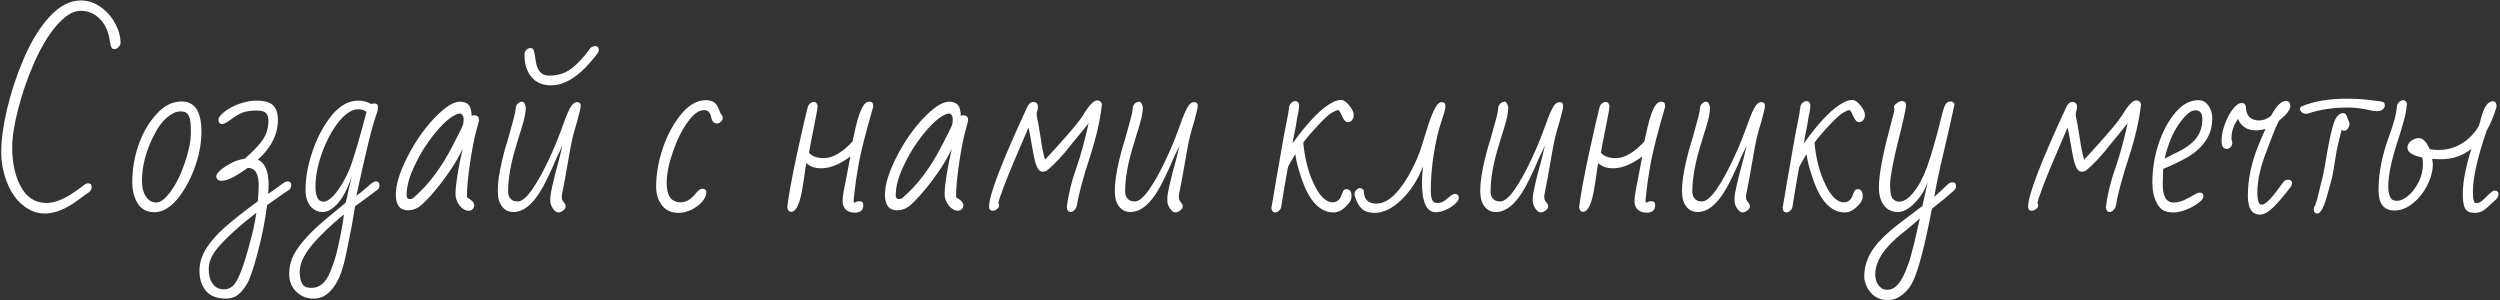 <?xml version="1.0" encoding="UTF-8"?> <svg xmlns="http://www.w3.org/2000/svg" width="749" height="90" viewBox="0 0 749 90" fill="none"><rect x="0" y="0" width="749" height="90" fill="#333333" stroke="none"/> <path d="M13.4 63.968C11.679 63.968 10.044 63.516 8.495 62.613C5.182 60.719 2.815 57.385 1.395 52.609C0.707 50.285 0.363 47.983 0.363 45.703C0.363 42.002 0.943 37.678 2.105 32.729C3.267 27.738 4.902 22.768 7.01 17.82C9.248 12.527 11.851 8.268 14.82 5.041C17.832 1.77 20.952 0.135 24.179 0.135C26.33 0.135 28.31 0.781 30.117 2.072C31.967 3.362 33.43 5.019 34.506 7.041C35.581 9.021 36.119 10.979 36.119 12.915C36.076 13.345 35.861 13.754 35.474 14.141C35.087 14.528 34.699 14.722 34.312 14.722C33.925 14.722 33.645 14.593 33.473 14.335C33.215 13.947 33.021 13.259 32.892 12.269C32.548 9.559 31.58 7.386 29.988 5.75C28.396 4.072 26.438 3.233 24.114 3.233C21.791 3.233 19.295 4.825 16.627 8.009C14.39 10.677 12.26 14.27 10.238 18.788C8.258 23.306 6.666 27.91 5.461 32.6C4.257 37.247 3.654 41.077 3.654 44.089C3.654 48.865 4.536 52.845 6.3 56.029C8.065 59.214 10.603 60.806 13.916 60.806C16.498 60.806 19.446 59.601 22.759 57.191L25.018 55.578C25.491 55.147 25.943 54.932 26.373 54.932C27.105 54.932 27.471 55.319 27.471 56.094C27.471 56.696 27.148 57.234 26.502 57.708C25.298 58.525 24.308 59.235 23.533 59.837C19.876 62.591 16.498 63.968 13.4 63.968ZM46.28 63.581C44.042 63.581 42.364 62.699 41.245 60.935C40.17 59.17 39.632 57.062 39.632 54.609C39.632 50.694 40.277 46.907 41.568 43.25C42.902 39.549 44.709 36.494 46.99 34.085C49.184 31.632 51.658 30.406 54.412 30.406C58.371 30.406 60.35 33.418 60.35 39.442C60.35 42.454 59.855 45.53 58.866 48.672C57.876 51.813 56.585 54.609 54.993 57.062C53.444 59.515 51.83 61.279 50.152 62.355C48.861 63.172 47.571 63.581 46.28 63.581ZM46.796 60.676C48.13 60.676 49.614 59.515 51.249 57.191C52.928 54.868 54.326 51.985 55.445 48.542C56.607 45.1 57.188 42.174 57.188 39.765C57.188 37.269 57.037 35.72 56.736 35.117C56.477 34.472 56.155 34.02 55.767 33.762C55.38 33.504 54.778 33.375 53.96 33.375C53.057 33.375 52.11 33.719 51.12 34.407C49.141 35.655 47.42 37.807 45.957 40.862C43.676 45.423 42.536 49.855 42.536 54.158C42.536 57.084 43.375 59.106 45.053 60.225C45.656 60.526 46.237 60.676 46.796 60.676ZM67.634 89.463C64.967 89.463 62.987 88.688 61.696 87.139C60.406 85.59 59.76 83.589 59.76 81.136C59.76 78.856 60.427 76.64 61.761 74.489C63.095 72.337 64.988 70.186 67.441 68.034C69.893 65.883 73.163 63.301 77.251 60.289C77.423 57.88 77.509 56.288 77.509 55.513C77.509 53.921 77.273 52.673 76.799 51.77C76.326 50.823 75.466 50.328 74.218 50.285L73.314 50.931C70.259 53.082 67.957 54.158 66.408 54.158C65.849 54.158 65.44 54.029 65.182 53.77C64.924 53.512 64.794 53.19 64.794 52.802C64.794 52.458 65.053 52.006 65.569 51.447C66.257 50.715 67.29 49.962 68.667 49.188C70.044 48.37 71.615 47.811 73.379 47.51C75.96 45.229 77.768 43.314 78.8 41.765C79.876 40.173 80.414 38.28 80.414 36.086C80.414 35.053 80.156 34.3 79.639 33.827C79.123 33.353 78.198 33.117 76.864 33.117C75.401 33.117 74.153 33.267 73.121 33.569C72.131 33.87 70.926 34.537 69.506 35.569C68.043 36.645 67.075 37.183 66.602 37.183C65.827 37.183 65.44 36.731 65.44 35.828C65.44 35.397 65.784 34.838 66.473 34.149C67.204 33.461 68.108 32.816 69.183 32.213C71.851 30.836 74.411 30.148 76.864 30.148C79.231 30.148 80.887 30.621 81.834 31.568C82.78 32.514 83.254 33.977 83.254 35.956C83.254 40.259 81.253 44.218 77.251 47.832C79.403 48.779 80.478 51.318 80.478 55.449L80.349 58.095L85.254 54.609C85.599 54.437 85.9 54.351 86.158 54.351C86.89 54.351 87.255 54.739 87.255 55.513C87.255 55.9 87.083 56.331 86.739 56.804C85.835 57.406 85.276 57.772 85.061 57.901L80.027 61.451C79.338 66.614 78.37 71.455 77.122 75.973C75.917 80.534 74.885 83.546 74.024 85.009C73.163 86.472 72.26 87.569 71.313 88.301C70.367 89.075 69.14 89.463 67.634 89.463ZM66.989 86.687C68.28 86.687 69.334 86.214 70.151 85.267C71.528 83.632 73.099 79.458 74.863 72.746C75.724 69.734 76.369 66.743 76.799 63.775C71.507 67.819 67.57 71.412 64.988 74.553C63.353 76.576 62.535 78.576 62.535 80.556C62.535 82.492 62.944 83.998 63.762 85.074C64.579 86.149 65.655 86.687 66.989 86.687ZM93.933 89.463C91.868 89.463 90.125 88.753 88.705 87.333C87.328 85.956 86.64 84.192 86.64 82.04C86.64 80.061 87.091 78.168 87.995 76.36C88.942 74.596 90.297 72.767 92.061 70.874C93.567 69.239 95.374 67.54 97.483 65.775L103.55 60.741C103.851 59.665 104.109 58.525 104.324 57.32C104.798 55.427 105.163 53.878 105.422 52.673C103.787 57.794 101.678 61.15 99.097 62.742C98.279 63.258 97.483 63.516 96.708 63.516C95.202 63.516 93.954 62.914 92.965 61.709C92.018 60.504 91.545 58.912 91.545 56.933C91.545 53.19 92.255 49.274 93.675 45.186C95.095 41.055 96.988 37.527 99.355 34.601C101.807 31.632 104.475 30.148 107.358 30.148C108.735 30.148 110.047 30.492 111.295 31.18C111.553 31.051 111.833 30.987 112.134 30.987C112.866 30.987 113.231 31.331 113.231 32.019C113.231 32.751 113.102 33.439 112.844 34.085C111.639 37.226 109.617 45.401 106.777 58.611C107.466 58.181 108.262 57.557 109.165 56.739C109.38 56.567 109.768 56.245 110.327 55.771C110.886 55.255 111.338 54.889 111.682 54.674C112.027 54.459 112.328 54.351 112.586 54.351C113.317 54.351 113.683 54.717 113.683 55.449C113.683 56.008 113.533 56.438 113.231 56.739C110.564 58.762 108.283 60.44 106.39 61.774L105.357 67.841L105.034 69.454C104.518 72.165 104.066 74.424 103.679 76.231C103.292 78.082 102.818 79.846 102.259 81.524C101.442 83.89 100.323 85.805 98.903 87.268C97.526 88.731 95.869 89.463 93.933 89.463ZM96.902 60.418C97.763 60.418 98.752 59.837 99.871 58.676C100.99 57.471 102.065 55.922 103.098 54.029C104.174 52.092 105.034 50.07 105.68 47.962C106.669 44.907 107.509 42.088 108.197 39.506C108.627 38 109.165 36.021 109.811 33.569C109.208 33.009 108.391 32.729 107.358 32.729C105.508 32.729 103.571 33.956 101.549 36.408C99.57 38.861 97.892 41.959 96.515 45.703C95.181 49.403 94.514 52.781 94.514 55.836C94.514 58.891 95.31 60.418 96.902 60.418ZM93.352 86.235C94.256 86.235 95.073 86.02 95.805 85.59C96.536 85.203 97.225 84.514 97.87 83.525C98.516 82.492 99.161 81.05 99.806 79.2C100.452 77.35 100.968 75.457 101.355 73.52C101.7 72.058 101.979 70.724 102.195 69.519L102.453 68.099C102.496 67.755 102.56 67.389 102.646 67.002C102.732 66.614 102.797 66.206 102.84 65.775L103.034 64.226C98.817 67.712 95.547 70.874 93.223 73.714C90.942 76.554 89.802 79.093 89.802 81.33C89.802 83.697 90.319 85.203 91.351 85.848C91.782 86.106 92.448 86.235 93.352 86.235ZM140.467 63.129C139.478 63.129 138.553 62.613 137.692 61.58C136.875 60.504 136.466 59.364 136.466 58.159C136.466 55.492 137.176 50.974 138.596 44.605C137.52 46.929 136.122 49.317 134.4 51.77C132.722 54.179 131.066 56.309 129.431 58.159C127.796 60.01 126.591 61.214 125.816 61.774C124.74 62.591 123.557 63 122.266 63C119.814 63 118.587 61.451 118.587 58.353C118.587 55.341 119.728 51.597 122.008 47.123C124.289 42.605 126.999 38.689 130.141 35.376C133.282 32.105 135.82 30.47 137.757 30.47C139.736 30.47 140.855 31.331 141.113 33.052C141.242 33.569 141.306 34.128 141.306 34.73C141.522 34.601 141.758 34.537 142.016 34.537C143.006 34.537 143.501 35.01 143.501 35.956V36.215L142.726 39.055C142.124 41.206 141.5 44.39 140.855 48.607C140.209 52.824 139.887 56.331 139.887 59.127L140.532 59.515C141.565 60.16 142.081 60.806 142.081 61.451C142.081 61.881 141.93 62.269 141.629 62.613C141.328 62.957 140.941 63.129 140.467 63.129ZM122.783 59.644C123.256 59.644 123.643 59.493 123.944 59.192C128.333 55.449 132.227 50.264 135.627 43.637C137.563 39.98 138.617 37.807 138.789 37.118C138.875 36.344 138.918 35.87 138.918 35.698C138.918 35.268 138.811 34.881 138.596 34.537C138.381 34.192 138.101 34.02 137.757 34.02C137.326 34.02 136.767 34.214 136.079 34.601C134.357 35.505 132.314 37.419 129.947 40.346C127.623 43.271 125.709 46.37 124.203 49.64C122.611 52.953 121.815 55.9 121.815 58.482C121.815 59.257 122.137 59.644 122.783 59.644ZM165.072 25.565C162.577 25.565 160.619 24.726 159.199 23.048C157.822 21.37 157.134 19.154 157.134 16.4C157.134 15.841 157.306 15.367 157.65 14.98C158.037 14.593 158.467 14.399 158.941 14.399C159.414 14.399 159.737 14.614 159.909 15.045C160.124 15.776 160.339 16.938 160.554 18.53C160.985 21.284 162.319 22.661 164.556 22.661C167.095 22.661 169.289 21.972 171.139 20.595C173.033 19.175 174.969 17.088 176.948 14.335C177.422 13.991 177.852 13.818 178.239 13.818C179.014 13.818 179.401 14.184 179.401 14.916C179.401 15.174 179.315 15.475 179.143 15.819C174.324 22.317 169.633 25.565 165.072 25.565ZM167.202 63.645C166.729 63.645 166.213 63.258 165.653 62.484C165.137 61.666 164.879 60.956 164.879 60.354V59.257C164.879 57.923 165.804 53.9 167.654 47.187L168.493 43.637L166.75 47.316C166.191 48.736 165.288 50.737 164.04 53.319C160.856 60.117 157.456 63.516 153.842 63.516C151.69 63.516 150.228 62.333 149.453 59.967C149.238 59.192 149.13 58.224 149.13 57.062C149.13 54.653 149.582 51.576 150.486 47.832C151.002 45.681 151.432 44.089 151.777 43.056L152.293 41.378C152.766 39.743 153.24 38.022 153.713 36.215C154.229 34.364 154.509 32.966 154.552 32.019C154.681 31.589 154.918 31.223 155.262 30.922C155.649 30.621 156.058 30.47 156.488 30.47C156.918 30.47 157.263 31.03 157.521 32.148C157.521 33.267 157.306 34.644 156.875 36.279C156.445 37.871 156.015 39.291 155.585 40.539C155.197 41.787 154.961 42.583 154.875 42.927C153.11 48.478 152.228 53.297 152.228 57.385C152.228 58.676 152.723 59.579 153.713 60.096C154.057 60.268 154.53 60.354 155.133 60.354C156.338 60.354 157.779 59.149 159.457 56.739C161.006 54.502 162.577 51.705 164.169 48.349C165.761 44.992 167.052 41.938 168.041 39.184C169.074 36.215 169.935 34.042 170.623 32.665C171.312 31.288 172.065 30.599 172.882 30.599C173.614 30.599 173.979 30.965 173.979 31.697C173.979 32.256 173.635 33.784 172.947 36.279C172.301 38.388 171.871 39.894 171.656 40.797C171.441 41.658 171.182 42.884 170.881 44.476L169.332 53.254L168.622 56.933C168.579 57.32 168.472 57.901 168.3 58.676C168.3 59.493 168.429 60.031 168.687 60.289L169.268 61.064C169.397 61.193 169.461 61.472 169.461 61.903C169.461 62.333 169.203 62.72 168.687 63.065C168.213 63.452 167.719 63.645 167.202 63.645ZM203.225 63.775C201.159 63.775 199.524 63.022 198.32 61.516C197.158 59.967 196.577 58.116 196.577 55.965C196.577 52.178 197.265 48.263 198.642 44.218C200.062 40.173 201.912 36.796 204.193 34.085C206.473 31.374 208.883 30.019 211.422 30.019C213.272 30.019 214.477 30.686 215.036 32.019C215.165 32.235 215.273 32.471 215.359 32.729C215.445 32.944 215.531 33.16 215.617 33.375C215.832 33.977 216.047 34.322 216.262 34.407C216.435 34.838 216.521 35.16 216.521 35.376C216.521 35.763 216.327 36.129 215.94 36.473C215.595 36.817 215.208 36.989 214.778 36.989C213.874 36.989 213.293 36.322 213.035 34.988C212.777 33.654 212.067 32.988 210.905 32.988C209.356 32.988 207.721 34.192 206 36.602C204.279 38.968 202.794 41.98 201.547 45.638C200.342 49.08 199.739 52.157 199.739 54.868C199.739 58.697 201.138 60.612 203.935 60.612C205.355 60.612 206.667 59.945 207.872 58.611C208.001 58.439 208.238 58.159 208.582 57.772C208.926 57.342 209.249 57.041 209.55 56.868C209.851 56.653 210.131 56.546 210.389 56.546C211.207 56.546 211.615 56.911 211.615 57.643C211.615 58.504 211.207 59.429 210.389 60.418C209.571 61.365 208.517 62.161 207.226 62.806C205.936 63.452 204.602 63.775 203.225 63.775ZM256.126 63.71C254.921 63.71 253.996 63.387 253.351 62.742C252.748 62.096 252.447 61.257 252.447 60.225C252.447 59.149 252.727 57.299 253.286 54.674L254.771 46.864C251.63 49.231 248.725 50.414 246.058 50.414C244.121 50.414 242.637 49.898 241.604 48.865C241.518 49.295 241.432 49.726 241.346 50.156C241.303 50.586 241.238 51.017 241.152 51.447C240.98 52.867 240.765 54.308 240.507 55.771C239.732 60.892 238.571 63.452 237.022 63.452C236.376 63.452 235.989 63 235.86 62.096C236.247 58.74 237.194 53.534 238.7 46.477C240.249 39.377 241.346 34.58 241.991 32.084C242.12 31.654 242.357 31.288 242.701 30.987C243.089 30.686 243.476 30.535 243.863 30.535C244.379 30.535 244.745 30.901 244.96 31.632C244.96 32.321 244.573 34.558 243.799 38.345C243.196 41.227 242.723 43.702 242.379 45.767C243.325 46.843 244.81 47.381 246.832 47.381C248.811 47.381 250.984 46.391 253.351 44.412C254.082 43.766 254.771 43.078 255.416 42.346L256.384 38.022C257.116 34.881 257.912 32.708 258.772 31.503C259.203 30.815 259.784 30.47 260.515 30.47C261.247 30.47 261.612 30.879 261.612 31.697V32.019C259.246 40.152 257.761 46.047 257.159 49.704C256.6 52.845 256.234 55.319 256.062 57.127C255.933 58.547 255.847 59.321 255.803 59.45L255.739 60.289C255.739 60.547 255.847 60.676 256.062 60.676C256.234 60.676 256.384 60.612 256.513 60.483C256.729 60.354 257.073 60.289 257.546 60.289C258.278 60.289 258.643 60.676 258.643 61.451C258.643 62.957 257.804 63.71 256.126 63.71ZM287.012 63.129C286.023 63.129 285.098 62.613 284.237 61.58C283.42 60.504 283.011 59.364 283.011 58.159C283.011 55.492 283.721 50.974 285.141 44.605C284.065 46.929 282.667 49.317 280.945 51.77C279.267 54.179 277.611 56.309 275.976 58.159C274.341 60.01 273.136 61.214 272.361 61.774C271.286 62.591 270.102 63 268.811 63C266.359 63 265.132 61.451 265.132 58.353C265.132 55.341 266.273 51.597 268.553 47.123C270.834 42.605 273.545 38.689 276.686 35.376C279.827 32.105 282.365 30.47 284.302 30.47C286.281 30.47 287.4 31.331 287.658 33.052C287.787 33.569 287.852 34.128 287.852 34.73C288.067 34.601 288.303 34.537 288.562 34.537C289.551 34.537 290.046 35.01 290.046 35.956V36.215L289.271 39.055C288.669 41.206 288.045 44.39 287.4 48.607C286.754 52.824 286.432 56.331 286.432 59.127L287.077 59.515C288.11 60.16 288.626 60.806 288.626 61.451C288.626 61.881 288.475 62.269 288.174 62.613C287.873 62.957 287.486 63.129 287.012 63.129ZM269.328 59.644C269.801 59.644 270.188 59.493 270.49 59.192C274.878 55.449 278.773 50.264 282.172 43.637C284.108 39.98 285.162 37.807 285.334 37.118C285.42 36.344 285.463 35.87 285.463 35.698C285.463 35.268 285.356 34.881 285.141 34.537C284.926 34.192 284.646 34.02 284.302 34.02C283.871 34.02 283.312 34.214 282.624 34.601C280.902 35.505 278.859 37.419 276.492 40.346C274.168 43.271 272.254 46.37 270.748 49.64C269.156 52.953 268.36 55.9 268.36 58.482C268.36 59.257 268.682 59.644 269.328 59.644ZM320.783 63.516C320.094 63.516 319.707 63.065 319.621 62.161C320.051 58.374 320.998 54.437 322.461 50.35C323.838 46.391 325.064 41.916 326.14 36.925L323.687 39.958L321.234 42.927C318.524 46.456 316.006 49.166 313.683 51.06C313.296 51.318 312.865 51.447 312.392 51.447C311.919 51.447 311.51 51.232 311.166 50.801C310.821 50.371 310.499 49.683 310.197 48.736C309.939 47.746 309.681 46.52 309.423 45.057L308.455 39.636L308.132 38.215C304.69 46.133 302.345 51.727 301.097 54.997C300.968 55.384 300.817 55.771 300.645 56.158C300.516 56.503 300.387 56.868 300.258 57.256L299.483 59.386C299.397 59.644 299.354 59.859 299.354 60.031C299.268 60.375 299.182 60.633 299.096 60.806C299.268 60.935 299.354 61.193 299.354 61.58C299.354 61.924 299.139 62.269 298.709 62.613C298.322 62.957 297.891 63.129 297.418 63.129C296.687 63.129 296.321 62.72 296.321 61.903C296.321 58.417 300.193 48.349 307.938 31.697C308.455 30.922 308.971 30.535 309.488 30.535C310.477 30.535 310.972 31.051 310.972 32.084C310.972 32.514 310.843 33.117 310.585 33.891C310.585 34.666 310.735 35.634 311.037 36.796C311.209 37.699 311.488 39.399 311.876 41.895C312.091 43.745 312.5 45.724 313.102 47.832L316.135 44.541C320.696 39.506 323.45 36.215 324.397 34.666C326.204 31.611 327.646 30.083 328.721 30.083C329.453 30.083 329.926 30.449 330.141 31.18C329.668 35.828 328.442 41.184 326.462 47.252C324.44 53.448 323.149 58.267 322.59 61.709C322.461 62.225 322.202 62.656 321.815 63C321.471 63.344 321.127 63.516 320.783 63.516ZM352.07 63.645C351.596 63.645 351.08 63.258 350.521 62.484C350.004 61.666 349.746 60.956 349.746 60.354V59.257C349.746 57.923 350.671 53.9 352.521 47.187L353.361 43.637L351.618 47.316C351.059 48.736 350.155 50.737 348.907 53.319C345.723 60.117 342.324 63.516 338.709 63.516C336.558 63.516 335.095 62.333 334.32 59.967C334.105 59.192 333.998 58.224 333.998 57.062C333.998 54.653 334.449 51.576 335.353 47.832C335.869 45.681 336.3 44.089 336.644 43.056L337.16 41.378C337.634 39.743 338.107 38.022 338.58 36.215C339.097 34.364 339.376 32.966 339.419 32.019C339.548 31.589 339.785 31.223 340.129 30.922C340.517 30.621 340.925 30.47 341.356 30.47C341.786 30.47 342.13 31.03 342.388 32.148C342.388 33.267 342.173 34.644 341.743 36.279C341.313 37.871 340.882 39.291 340.452 40.539C340.065 41.787 339.828 42.583 339.742 42.927C337.978 48.478 337.096 53.297 337.096 57.385C337.096 58.676 337.591 59.579 338.58 60.096C338.924 60.268 339.398 60.354 340 60.354C341.205 60.354 342.646 59.149 344.325 56.739C345.874 54.502 347.444 51.705 349.036 48.349C350.628 44.992 351.919 41.938 352.909 39.184C353.941 36.215 354.802 34.042 355.49 32.665C356.179 31.288 356.932 30.599 357.749 30.599C358.481 30.599 358.847 30.965 358.847 31.697C358.847 32.256 358.502 33.784 357.814 36.279C357.169 38.388 356.738 39.894 356.523 40.797C356.308 41.658 356.05 42.884 355.749 44.476L354.2 53.254L353.49 56.933C353.447 57.32 353.339 57.901 353.167 58.676C353.167 59.493 353.296 60.031 353.554 60.289L354.135 61.064C354.264 61.193 354.329 61.472 354.329 61.903C354.329 62.333 354.071 62.72 353.554 63.065C353.081 63.452 352.586 63.645 352.07 63.645ZM382.066 63.645C381.378 63.645 380.99 63.194 380.904 62.29L381.614 58.224C382.044 55.47 382.561 52.48 383.163 49.252L383.55 46.929C384.497 41.464 385.078 38.28 385.293 37.377C385.766 35.182 386.089 33.332 386.261 31.826C386.39 31.395 386.627 31.03 386.971 30.729C387.358 30.427 387.746 30.277 388.133 30.277C388.649 30.277 389.015 30.642 389.23 31.374C389.23 32.062 389.144 32.837 388.972 33.697C388.8 34.257 388.585 35.44 388.327 37.247L387.229 42.992C392.049 36.279 396.136 32.127 399.493 30.535C400.267 30.148 401.042 29.954 401.816 29.954C402.548 29.954 403.344 30.492 404.204 31.568C405.108 32.643 405.56 33.59 405.56 34.407C405.56 35.096 405.387 35.634 405.043 36.021C404.699 36.408 404.29 36.602 403.817 36.602C403.171 36.602 402.591 36 402.074 34.795C402.031 34.709 401.924 34.494 401.752 34.149C401.622 33.762 401.472 33.482 401.3 33.31C401.171 33.095 401.02 32.988 400.848 32.988C400.547 32.988 399.944 33.246 399.041 33.762C398.18 34.235 396.782 35.505 394.845 37.57C392.952 39.593 391.489 41.314 390.457 42.733C390.844 46.778 391.661 50.35 392.909 53.448C394.157 56.546 395.512 58.654 396.975 59.773C397.75 60.332 398.481 60.612 399.17 60.612C399.901 60.612 400.482 60.418 400.912 60.031C401.386 59.644 401.752 59.02 402.01 58.159C402.354 57.299 402.634 56.847 402.849 56.804C402.978 56.718 403.215 56.675 403.559 56.675C403.817 56.675 404.118 56.825 404.462 57.127C404.764 57.428 404.914 57.987 404.914 58.805C404.914 59.665 404.548 60.483 403.817 61.257C402.397 62.849 400.977 63.645 399.557 63.645C395.426 63.645 392.221 60.246 389.94 53.448C388.951 50.608 388.327 48.177 388.068 46.154C387.939 46.326 387.466 47.144 386.649 48.607L385.874 50.027C385.186 53.77 384.519 57.708 383.873 61.838C383.83 62.312 383.615 62.72 383.228 63.065C382.84 63.452 382.453 63.645 382.066 63.645ZM411.821 63.775C410.272 63.775 409.045 63.409 408.142 62.677C407.238 61.903 406.507 60.633 405.947 58.869C405.861 58.74 405.818 58.461 405.818 58.03C405.818 57.643 405.99 57.277 406.335 56.933C406.679 56.546 407.066 56.352 407.496 56.352C407.884 56.352 408.249 56.589 408.594 57.062C408.594 59.687 409.841 60.999 412.337 60.999C414.187 60.999 416.038 60.074 417.888 58.224C419.738 56.331 421.438 53.856 422.987 50.801C424.364 48.134 425.375 45.703 426.02 43.508L426.536 41.83C427.01 40.238 427.505 38.646 428.021 37.054C428.58 35.419 429.14 34.02 429.699 32.858C430.431 31.352 431.162 30.599 431.894 30.599C432.668 30.599 433.055 31.008 433.055 31.826C433.055 32.557 432.647 34.085 431.829 36.408C430.925 39.119 430.172 42.346 429.57 46.09C428.968 49.79 428.666 53.491 428.666 57.191C428.666 59.3 429.097 60.483 429.957 60.741L430.732 60.806C431.377 60.806 431.937 60.655 432.41 60.354C432.539 60.311 432.84 60.096 433.313 59.708C433.4 59.622 433.744 59.343 434.346 58.869C434.949 58.353 435.465 58.095 435.895 58.095C436.67 58.095 437.057 58.504 437.057 59.321C437.057 59.837 436.67 60.44 435.895 61.128C435.121 61.817 434.196 62.398 433.12 62.871C432.044 63.344 431.054 63.581 430.151 63.581C427.397 63.581 426.02 60.59 426.02 54.609C426.02 53.448 426.128 51.856 426.343 49.833C424.794 53.835 422.642 57.17 419.889 59.837C417.178 62.462 414.488 63.775 411.821 63.775ZM461.553 63.645C461.08 63.645 460.563 63.258 460.004 62.484C459.488 61.666 459.229 60.956 459.229 60.354V59.257C459.229 57.923 460.155 53.9 462.005 47.187L462.844 43.637L461.101 47.316C460.542 48.736 459.638 50.737 458.39 53.319C455.206 60.117 451.807 63.516 448.193 63.516C446.041 63.516 444.578 62.333 443.804 59.967C443.589 59.192 443.481 58.224 443.481 57.062C443.481 54.653 443.933 51.576 444.836 47.832C445.353 45.681 445.783 44.089 446.127 43.056L446.644 41.378C447.117 39.743 447.59 38.022 448.064 36.215C448.58 34.364 448.86 32.966 448.903 32.019C449.032 31.589 449.268 31.223 449.613 30.922C450 30.621 450.409 30.47 450.839 30.47C451.269 30.47 451.613 31.03 451.872 32.148C451.872 33.267 451.656 34.644 451.226 36.279C450.796 37.871 450.366 39.291 449.935 40.539C449.548 41.787 449.311 42.583 449.225 42.927C447.461 48.478 446.579 53.297 446.579 57.385C446.579 58.676 447.074 59.579 448.064 60.096C448.408 60.268 448.881 60.354 449.483 60.354C450.688 60.354 452.13 59.149 453.808 56.739C455.357 54.502 456.927 51.705 458.519 48.349C460.112 44.992 461.402 41.938 462.392 39.184C463.425 36.215 464.285 34.042 464.974 32.665C465.662 31.288 466.415 30.599 467.233 30.599C467.964 30.599 468.33 30.965 468.33 31.697C468.33 32.256 467.986 33.784 467.297 36.279C466.652 38.388 466.222 39.894 466.006 40.797C465.791 41.658 465.533 42.884 465.232 44.476L463.683 53.254L462.973 56.933C462.93 57.32 462.822 57.901 462.65 58.676C462.65 59.493 462.779 60.031 463.037 60.289L463.618 61.064C463.747 61.193 463.812 61.472 463.812 61.903C463.812 62.333 463.554 62.72 463.037 63.065C462.564 63.452 462.069 63.645 461.553 63.645ZM493.372 63.71C492.167 63.71 491.242 63.387 490.596 62.742C489.994 62.096 489.693 61.257 489.693 60.225C489.693 59.149 489.972 57.299 490.532 54.674L492.016 46.864C488.875 49.231 485.971 50.414 483.303 50.414C481.367 50.414 479.882 49.898 478.849 48.865C478.763 49.295 478.677 49.726 478.591 50.156C478.548 50.586 478.484 51.017 478.398 51.447C478.226 52.867 478.01 54.308 477.752 55.771C476.978 60.892 475.816 63.452 474.267 63.452C473.622 63.452 473.234 63 473.105 62.096C473.492 58.74 474.439 53.534 475.945 46.477C477.494 39.377 478.591 34.58 479.237 32.084C479.366 31.654 479.602 31.288 479.947 30.987C480.334 30.686 480.721 30.535 481.108 30.535C481.625 30.535 481.991 30.901 482.206 31.632C482.206 32.321 481.818 34.558 481.044 38.345C480.442 41.227 479.968 43.702 479.624 45.767C480.571 46.843 482.055 47.381 484.077 47.381C486.057 47.381 488.23 46.391 490.596 44.412C491.328 43.766 492.016 43.078 492.662 42.346L493.63 38.022C494.361 34.881 495.157 32.708 496.018 31.503C496.448 30.815 497.029 30.47 497.761 30.47C498.492 30.47 498.858 30.879 498.858 31.697V32.019C496.491 40.152 495.007 46.047 494.404 49.704C493.845 52.845 493.479 55.319 493.307 57.127C493.178 58.547 493.092 59.321 493.049 59.45L492.984 60.289C492.984 60.547 493.092 60.676 493.307 60.676C493.479 60.676 493.63 60.612 493.759 60.483C493.974 60.354 494.318 60.289 494.792 60.289C495.523 60.289 495.889 60.676 495.889 61.451C495.889 62.957 495.05 63.71 493.372 63.71ZM521.999 63.645C521.526 63.645 521.009 63.258 520.45 62.484C519.934 61.666 519.675 60.956 519.675 60.354V59.257C519.675 57.923 520.6 53.9 522.451 47.187L523.29 43.637L521.547 47.316C520.988 48.736 520.084 50.737 518.836 53.319C515.652 60.117 512.253 63.516 508.639 63.516C506.487 63.516 505.024 62.333 504.25 59.967C504.034 59.192 503.927 58.224 503.927 57.062C503.927 54.653 504.379 51.576 505.282 47.832C505.799 45.681 506.229 44.089 506.573 43.056L507.089 41.378C507.563 39.743 508.036 38.022 508.509 36.215C509.026 34.364 509.305 32.966 509.348 32.019C509.478 31.589 509.714 31.223 510.058 30.922C510.446 30.621 510.854 30.47 511.285 30.47C511.715 30.47 512.059 31.03 512.317 32.148C512.317 33.267 512.102 34.644 511.672 36.279C511.242 37.871 510.811 39.291 510.381 40.539C509.994 41.787 509.757 42.583 509.671 42.927C507.907 48.478 507.025 53.297 507.025 57.385C507.025 58.676 507.52 59.579 508.509 60.096C508.854 60.268 509.327 60.354 509.929 60.354C511.134 60.354 512.576 59.149 514.254 56.739C515.803 54.502 517.373 51.705 518.965 48.349C520.557 44.992 521.848 41.938 522.838 39.184C523.871 36.215 524.731 34.042 525.42 32.665C526.108 31.288 526.861 30.599 527.679 30.599C528.41 30.599 528.776 30.965 528.776 31.697C528.776 32.256 528.432 33.784 527.743 36.279C527.098 38.388 526.668 39.894 526.452 40.797C526.237 41.658 525.979 42.884 525.678 44.476L524.129 53.254L523.419 56.933C523.376 57.32 523.268 57.901 523.096 58.676C523.096 59.493 523.225 60.031 523.483 60.289L524.064 61.064C524.193 61.193 524.258 61.472 524.258 61.903C524.258 62.333 524 62.72 523.483 63.065C523.01 63.452 522.515 63.645 521.999 63.645ZM535.229 63.645C534.541 63.645 534.153 63.194 534.067 62.29L534.777 58.224C535.208 55.47 535.724 52.48 536.326 49.252L536.714 46.929C537.66 41.464 538.241 38.28 538.456 37.377C538.93 35.182 539.252 33.332 539.424 31.826C539.554 31.395 539.79 31.03 540.134 30.729C540.522 30.427 540.909 30.277 541.296 30.277C541.813 30.277 542.178 30.642 542.393 31.374C542.393 32.062 542.307 32.837 542.135 33.697C541.963 34.257 541.748 35.44 541.49 37.247L540.393 42.992C545.212 36.279 549.3 32.127 552.656 30.535C553.43 30.148 554.205 29.954 554.979 29.954C555.711 29.954 556.507 30.492 557.367 31.568C558.271 32.643 558.723 33.59 558.723 34.407C558.723 35.096 558.551 35.634 558.206 36.021C557.862 36.408 557.453 36.602 556.98 36.602C556.335 36.602 555.754 36 555.237 34.795C555.194 34.709 555.087 34.494 554.915 34.149C554.786 33.762 554.635 33.482 554.463 33.31C554.334 33.095 554.183 32.988 554.011 32.988C553.71 32.988 553.108 33.246 552.204 33.762C551.343 34.235 549.945 35.505 548.009 37.57C546.115 39.593 544.652 41.314 543.62 42.733C544.007 46.778 544.825 50.35 546.072 53.448C547.32 56.546 548.676 58.654 550.139 59.773C550.913 60.332 551.645 60.612 552.333 60.612C553.065 60.612 553.645 60.418 554.076 60.031C554.549 59.644 554.915 59.02 555.173 58.159C555.517 57.299 555.797 56.847 556.012 56.804C556.141 56.718 556.378 56.675 556.722 56.675C556.98 56.675 557.281 56.825 557.626 57.127C557.927 57.428 558.077 57.987 558.077 58.805C558.077 59.665 557.712 60.483 556.98 61.257C555.56 62.849 554.14 63.645 552.72 63.645C548.59 63.645 545.384 60.246 543.103 53.448C542.114 50.608 541.49 48.177 541.232 46.154C541.103 46.326 540.629 47.144 539.812 48.607L539.037 50.027C538.349 53.77 537.682 57.708 537.036 61.838C536.993 62.312 536.778 62.72 536.391 63.065C536.004 63.452 535.616 63.645 535.229 63.645ZM565.5 89.914C564.08 89.914 562.833 89.549 561.757 88.817C560.724 88.086 559.928 87.16 559.369 86.042C558.809 84.966 558.53 83.89 558.53 82.815C558.53 80.276 559.197 77.888 560.53 75.65C561.864 73.456 563.779 71.305 566.275 69.196C567.221 68.335 569.394 66.636 572.794 64.097L575.956 61.709L576.279 60.225L576.731 58.224C576.946 57.191 577.096 56.503 577.183 56.158L577.57 54.416C576.795 56.782 575.504 58.891 573.697 60.741C571.933 62.591 570.233 63.516 568.598 63.516C566.877 63.516 565.5 62.871 564.468 61.58C563.435 60.246 562.919 58.439 562.919 56.158C562.919 52.544 563.951 46.843 566.017 39.055C567.049 35.182 567.566 33.095 567.566 32.794L567.437 32.019C567.394 31.718 567.673 31.352 568.276 30.922C568.878 30.492 569.373 30.277 569.76 30.277C570.621 30.277 571.051 30.707 571.051 31.568C571.051 32.428 570.255 36.043 568.663 42.411C567.071 48.779 566.275 53.103 566.275 55.384C566.275 57.621 566.554 59.02 567.114 59.579C567.63 60.139 568.276 60.418 569.05 60.418C570.685 60.418 572.428 59.041 574.278 56.288C575.741 54.136 577.032 51.253 578.151 47.639C579.312 43.981 580.388 40.13 581.378 36.086L581.701 34.795C582.174 32.858 582.583 31.654 582.927 31.18C583.271 30.664 583.744 30.406 584.347 30.406C584.82 30.406 585.143 30.535 585.315 30.793C585.53 31.008 585.595 31.245 585.509 31.503C584.863 34.687 583.809 39.356 582.346 45.509C581.012 51.103 580.065 55.599 579.506 58.998C579.377 59.084 580.13 58.396 581.765 56.933C582.626 56.072 583.271 55.47 583.701 55.126C584.132 54.782 584.54 54.609 584.928 54.609C585.659 54.609 586.025 54.975 586.025 55.707C586.025 56.223 585.853 56.653 585.509 56.998C583.787 58.547 581.55 60.397 578.796 62.548C576.645 73.822 574.708 81.158 572.987 84.557C572.041 86.451 570.642 87.957 568.792 89.075C567.845 89.635 566.748 89.914 565.5 89.914ZM565.5 86.816C567.006 86.816 568.362 85.848 569.566 83.912C570.384 82.621 571.266 80.556 572.213 77.716L573.052 74.553L573.697 72.036L575.182 65.453L574.084 66.421C572.578 67.712 571.094 68.938 569.631 70.1C564.425 74.317 561.821 78.34 561.821 82.169C561.821 83.933 562.402 85.289 563.564 86.235C563.994 86.623 564.64 86.816 565.5 86.816ZM632.088 63.516C631.4 63.516 631.013 63.065 630.927 62.161C631.357 58.374 632.303 54.437 633.766 50.35C635.143 46.391 636.37 41.916 637.445 36.925L634.993 39.958L632.54 42.927C629.829 46.456 627.312 49.166 624.989 51.06C624.601 51.318 624.171 51.447 623.698 51.447C623.224 51.447 622.816 51.232 622.471 50.801C622.127 50.371 621.804 49.683 621.503 48.736C621.245 47.746 620.987 46.52 620.729 45.057L619.761 39.636L619.438 38.215C615.996 46.133 613.651 51.727 612.403 54.997C612.274 55.384 612.123 55.771 611.951 56.158C611.822 56.503 611.693 56.868 611.564 57.256L610.789 59.386C610.703 59.644 610.66 59.859 610.66 60.031C610.574 60.375 610.488 60.633 610.402 60.806C610.574 60.935 610.66 61.193 610.66 61.58C610.66 61.924 610.445 62.269 610.015 62.613C609.627 62.957 609.197 63.129 608.724 63.129C607.992 63.129 607.627 62.72 607.627 61.903C607.627 58.417 611.499 48.349 619.244 31.697C619.761 30.922 620.277 30.535 620.793 30.535C621.783 30.535 622.278 31.051 622.278 32.084C622.278 32.514 622.149 33.117 621.891 33.891C621.891 34.666 622.041 35.634 622.342 36.796C622.514 37.699 622.794 39.399 623.181 41.895C623.397 43.745 623.805 45.724 624.408 47.832L627.441 44.541C632.002 39.506 634.756 36.215 635.703 34.666C637.51 31.611 638.951 30.083 640.027 30.083C640.759 30.083 641.232 30.449 641.447 31.18C640.974 35.828 639.747 41.184 637.768 47.252C635.746 53.448 634.455 58.267 633.896 61.709C633.766 62.225 633.508 62.656 633.121 63C632.777 63.344 632.433 63.516 632.088 63.516ZM651.306 63.645C649.929 63.645 648.853 63.43 648.079 63C647.304 62.527 646.68 61.817 646.207 60.87C645.303 59.192 644.852 57.17 644.852 54.803C644.852 50.672 645.476 46.757 646.723 43.056C647.971 39.313 649.671 36.172 651.822 33.633C653.888 31.223 656.147 30.019 658.599 30.019C659.89 30.019 660.901 30.556 661.633 31.632C662.407 32.665 662.795 33.934 662.795 35.44C662.795 38.065 662.106 40.346 660.729 42.282C659.395 44.218 657.588 45.832 655.308 47.123C653.328 48.284 650.919 49.446 648.079 50.608L647.95 55.255C647.95 58.869 649.047 60.676 651.241 60.676C652.231 60.676 653.264 60.44 654.339 59.967C655.415 59.45 656.534 58.848 657.696 58.159C658.255 57.858 658.707 57.708 659.051 57.708C659.783 57.708 660.148 58.095 660.148 58.869C660.148 59.429 659.61 60.096 658.535 60.87C657.502 61.645 656.276 62.312 654.856 62.871C653.436 63.387 652.253 63.645 651.306 63.645ZM648.595 47.51C648.982 47.295 649.843 46.843 651.177 46.154C651.779 45.896 652.64 45.466 653.759 44.864C655.781 43.745 657.287 42.454 658.277 40.991C659.309 39.528 659.826 37.721 659.826 35.569C659.826 33.891 659.116 33.052 657.696 33.052C656.448 33.052 654.985 34.192 653.307 36.473C651.543 38.753 650.123 41.744 649.047 45.444C648.746 46.477 648.595 47.166 648.595 47.51ZM677.073 64.291C674.663 64.291 673.458 62.419 673.458 58.676C673.458 53.727 674.513 48.693 676.621 43.573C677.094 42.368 677.804 40.711 678.751 38.603C677.761 38.904 676.815 39.055 675.911 39.055C673.286 39.055 671.479 37.914 670.489 35.634C669.198 37.484 668.553 39.399 668.553 41.378V41.701L668.811 42.798C668.811 43.271 668.639 43.702 668.295 44.089C667.951 44.433 667.563 44.605 667.133 44.605C666.1 44.605 665.584 43.788 665.584 42.153C665.584 40.647 665.907 39.012 666.552 37.247C667.198 35.44 667.994 33.934 668.94 32.729C669.887 31.482 670.791 30.858 671.651 30.858C672.297 30.858 672.705 31.202 672.877 31.89C672.877 33.999 673.652 35.311 675.201 35.828C675.588 36 676.062 36.086 676.621 36.086C678.084 36.086 679.353 35.612 680.429 34.666C681.978 31.697 683.505 30.212 685.011 30.212C685.786 30.341 686.173 30.901 686.173 31.89C686.173 32.88 685.033 34.322 682.752 36.215C682.021 37.635 681.376 39.119 680.816 40.668L679.203 44.928C677.266 49.747 676.298 53.986 676.298 57.643C676.298 60.096 676.728 61.322 677.589 61.322C678.665 61.322 680.386 59.665 682.752 56.352C683.054 55.965 683.376 55.535 683.721 55.061C684.022 54.631 684.28 54.33 684.495 54.158C684.753 53.943 685.098 53.835 685.528 53.835C686.302 53.835 686.69 54.179 686.69 54.868C686.69 55.083 686.604 55.406 686.431 55.836C684.151 58.805 682.301 60.956 680.881 62.29C679.461 63.624 678.191 64.291 677.073 64.291ZM690.945 34.085C690.429 34.085 689.977 33.934 689.589 33.633C689.245 33.332 689.073 33.009 689.073 32.665C689.073 32.364 689.224 32.105 689.525 31.89C693.139 30.341 697.657 29.567 703.079 29.567C705.402 29.567 707.317 29.653 708.823 29.825C710.286 30.04 711.556 30.191 712.631 30.277C713.535 30.406 714.073 30.556 714.245 30.729C714.417 30.944 714.503 31.245 714.503 31.632C714.503 32.019 714.288 32.407 713.858 32.794C713.427 33.138 712.889 33.31 712.244 33.31C711.513 33.31 710.286 33.117 708.565 32.729C706.758 32.385 705.037 32.213 703.402 32.213C699.013 32.213 695.033 32.816 691.461 34.02L691.203 34.085H690.945ZM694.301 63.968C693.57 63.968 693.204 63.538 693.204 62.677C693.204 62.247 693.354 61.838 693.656 61.451C694.043 60.418 694.43 59.02 694.817 57.256C695.334 55.061 695.678 53.706 695.85 53.19L696.496 49.898L697.206 45.767C697.937 41.55 698.625 38.517 699.271 36.666C699.959 34.816 700.884 33.891 702.046 33.891C702.477 33.891 702.821 34.171 703.079 34.73L703.918 36.925C703.918 37.828 703.595 38.517 702.95 38.99C702.778 39.119 702.563 39.184 702.304 39.184C702.046 39.184 701.81 39.055 701.594 38.796C700.605 42.454 700.002 45.122 699.787 46.8C699.357 49.597 698.991 51.748 698.69 53.254C698.518 53.727 698.324 54.416 698.109 55.319L697.528 57.449C696.409 61.795 695.334 63.968 694.301 63.968ZM741.269 63.775C739.978 63.775 739.075 63.344 738.558 62.484C738.085 61.623 737.848 60.16 737.848 58.095C737.848 54.566 738.709 50.07 740.43 44.605C737.805 46.671 734.793 47.703 731.394 47.703C730.232 47.703 729.329 47.66 728.683 47.574L728.877 49.059C728.877 51.167 728.318 53.319 727.199 55.513C726.123 57.664 724.682 59.472 722.874 60.935C721.11 62.355 719.282 63.065 717.388 63.065C714.204 63.065 712.612 61.042 712.612 56.998C712.612 51.963 713.602 46.757 715.581 41.378C716.485 38.84 717.109 36.925 717.453 35.634C717.797 34.343 718.034 32.988 718.163 31.568C718.292 31.137 718.529 30.772 718.873 30.47C719.26 30.169 719.647 30.019 720.035 30.019C720.551 30.019 720.917 30.384 721.132 31.116C720.96 32.923 720.615 34.709 720.099 36.473C719.626 38.237 718.937 40.496 718.034 43.25C716.356 48.542 715.517 52.781 715.517 55.965C715.517 57.729 715.882 58.977 716.614 59.708C716.872 60.01 717.41 60.16 718.227 60.16C719.002 60.16 719.884 59.816 720.874 59.127C721.863 58.439 722.724 57.557 723.455 56.481C725.09 54.201 725.908 51.705 725.908 48.994C725.908 48.349 725.843 47.746 725.714 47.187C722.745 46.585 721.261 45.595 721.261 44.218C721.261 43.444 721.627 42.777 722.358 42.217C723.133 41.658 723.886 41.378 724.617 41.378C725.908 41.378 727.005 42.475 727.909 44.67C728.597 44.842 729.479 44.928 730.555 44.928C733.094 44.928 735.396 44.304 737.461 43.056C739.526 41.808 741.248 40.066 742.625 37.828C742.926 36.925 743.141 36.172 743.27 35.569C744.174 32.084 745.357 30.341 746.82 30.341C747.594 30.341 747.982 30.879 747.982 31.955C747.207 34.623 746.217 37.011 745.013 39.119C742.259 47.123 740.882 53.211 740.882 57.385C740.882 59.708 741.183 60.87 741.785 60.87C742.345 60.87 742.84 60.719 743.27 60.418C743.743 60.074 744.281 59.601 744.884 58.998C745.443 58.396 745.916 57.944 746.303 57.643C746.691 57.299 747.035 57.127 747.336 57.127C748.154 57.127 748.562 57.492 748.562 58.224C748.562 58.611 748.39 59.041 748.046 59.515L746.368 61.064C745.464 61.967 744.668 62.634 743.98 63.065C743.335 63.538 742.431 63.775 741.269 63.775Z" fill="white"></path> </svg> 